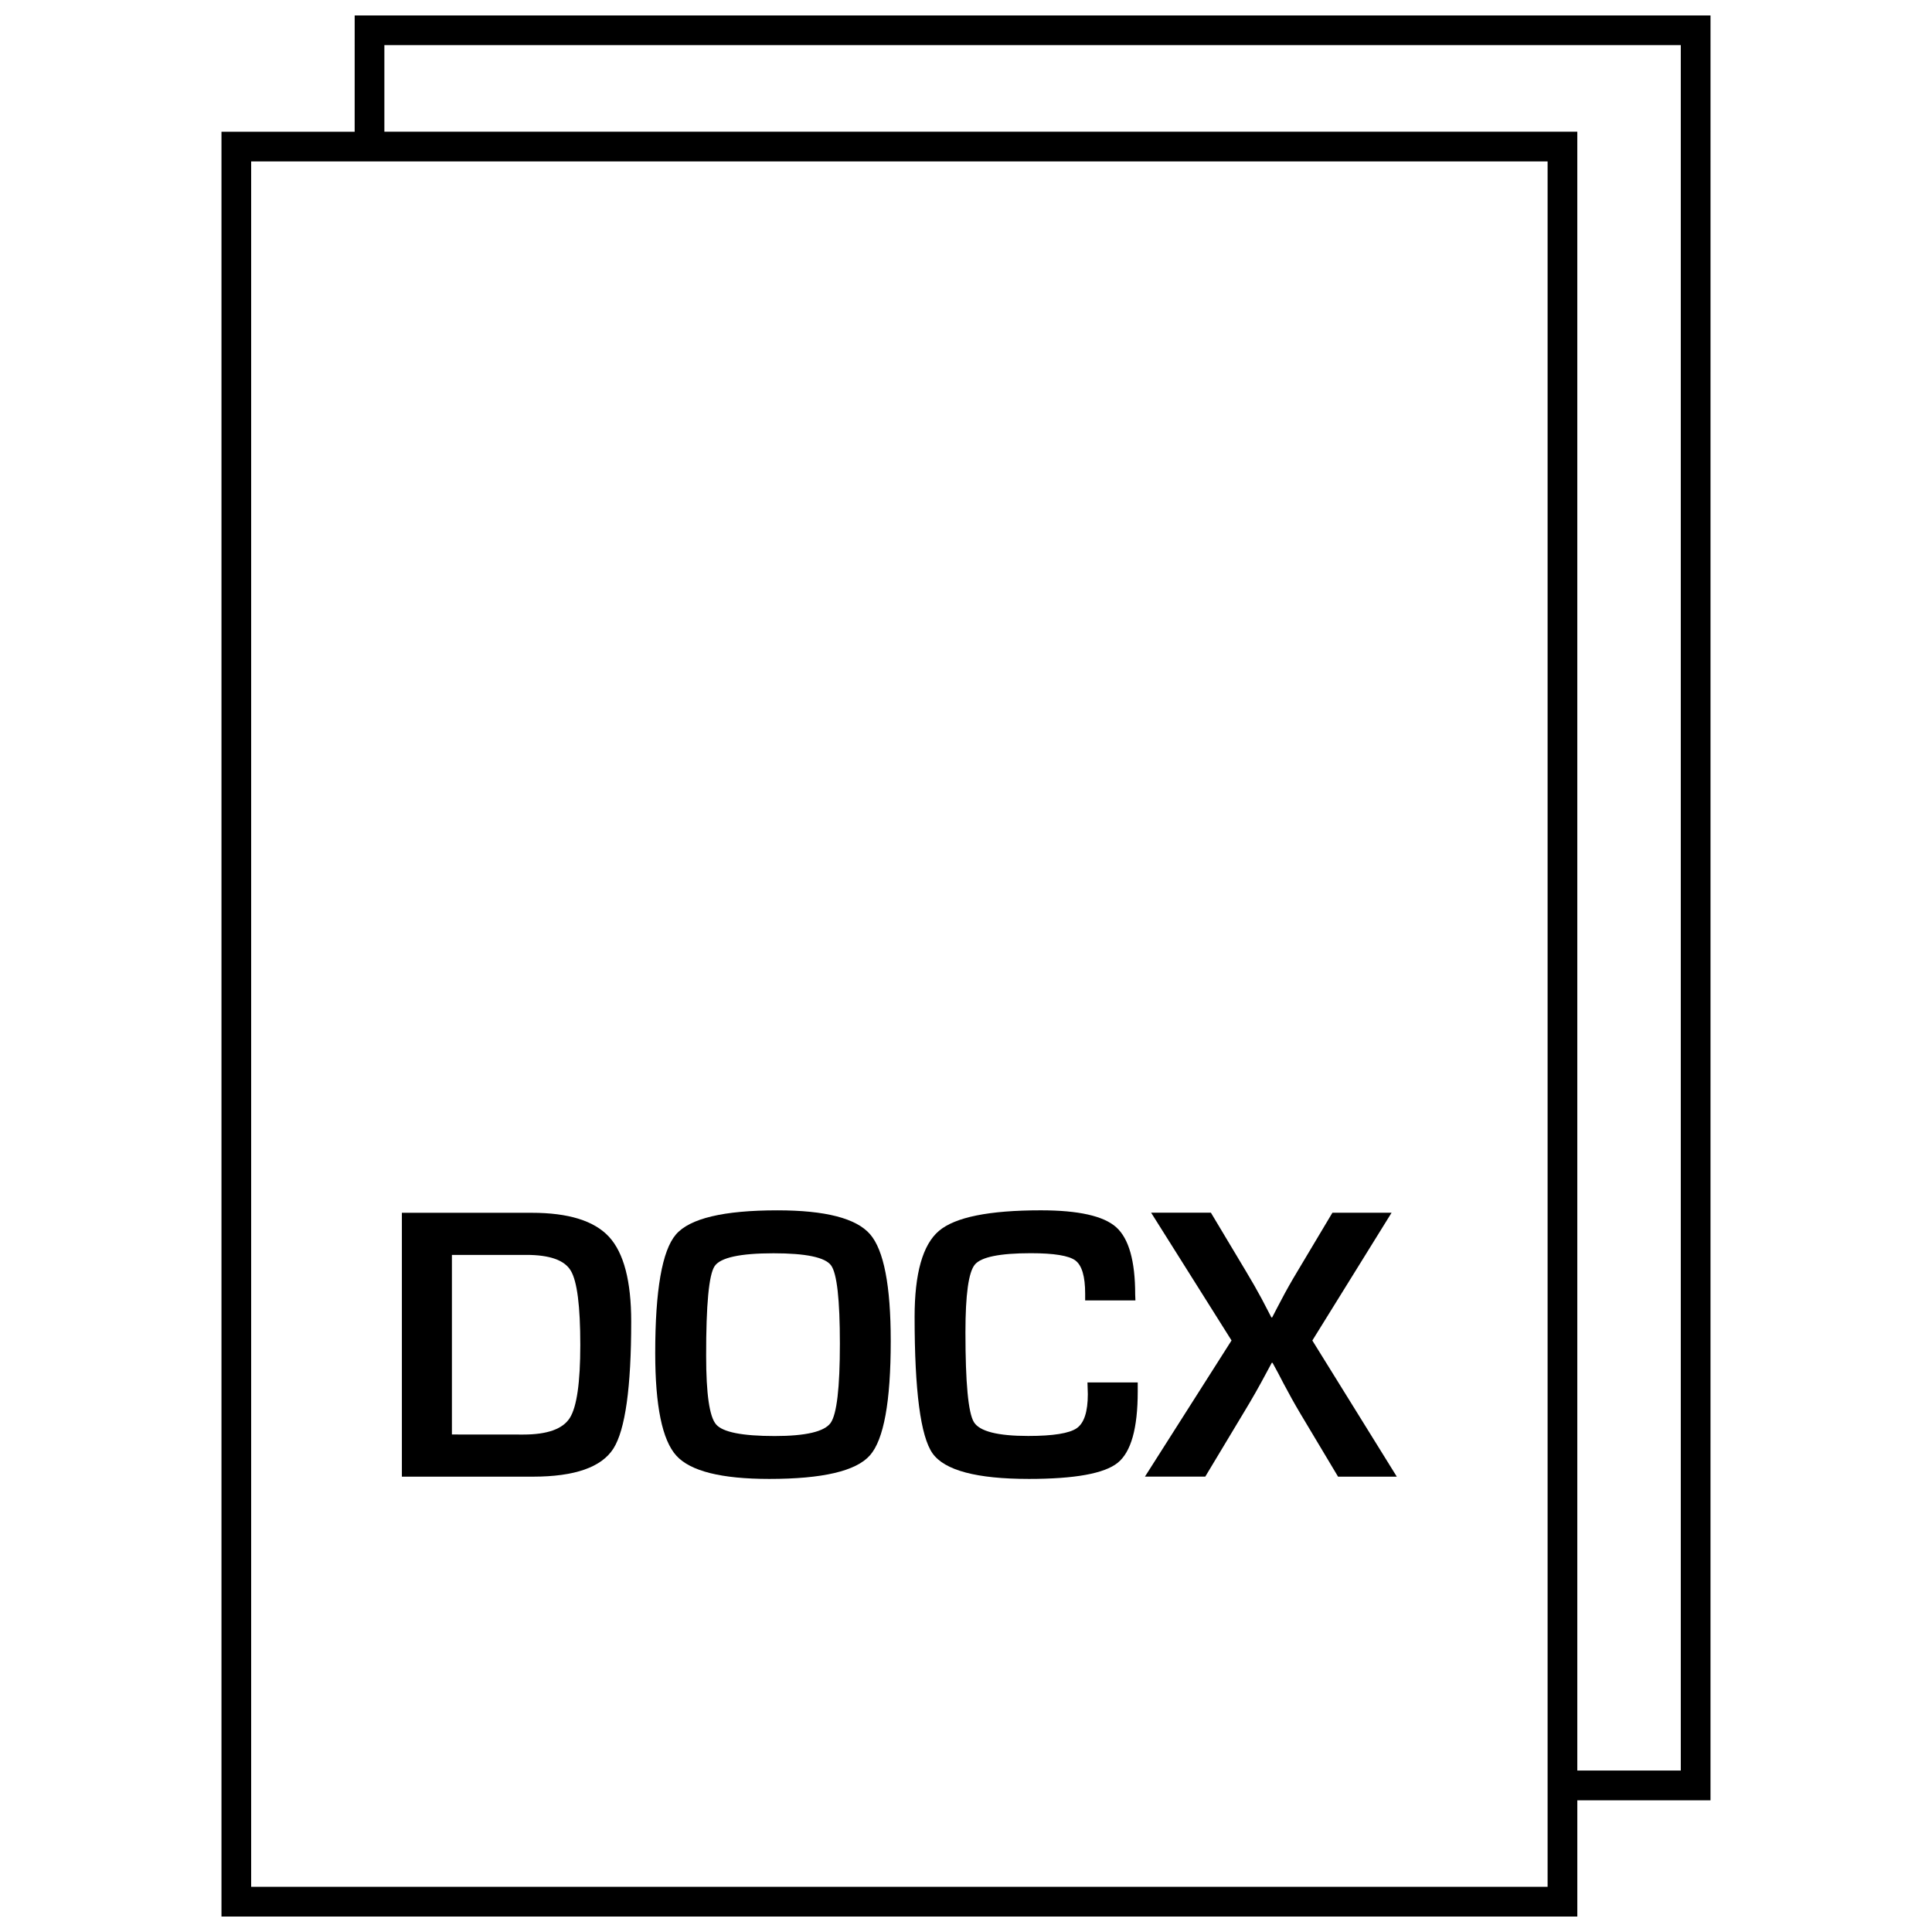 <?xml version="1.0" encoding="UTF-8"?>
<!-- Uploaded to: ICON Repo, www.svgrepo.com, Generator: ICON Repo Mixer Tools -->
<svg width="800px" height="800px" version="1.1" viewBox="144 144 512 512" xmlns="http://www.w3.org/2000/svg">
 <defs>
  <clipPath id="a">
   <path d="m202 148.09h396v503.81h-396z"/>
  </clipPath>
 </defs>
 <path d="m306.57 527.87c3.133-4.977 4.707-16.199 4.707-33.645 0-10.691-1.953-18.168-5.856-22.434-3.922-4.266-10.754-6.391-20.531-6.391l-34.387-0.004v69.934h34.793c11.023-0.012 18.125-2.5 21.273-7.461zm-42.809-3.715v-47.594h19.727c6.172 0 10.125 1.387 11.777 4.188 1.684 2.801 2.519 9.367 2.519 19.68 0 9.98-0.93 16.438-2.785 19.348-1.859 2.93-5.969 4.394-12.328 4.394z"/>
 <path d="m347.87 535.93c14.105 0 23.004-2.078 26.672-6.25 3.684-4.172 5.512-14.266 5.512-30.293 0-14.656-1.828-24.09-5.481-28.309-3.668-4.219-11.84-6.328-24.547-6.328-14.281 0-23.238 2.141-26.906 6.406-3.652 4.266-5.481 14.738-5.481 31.41 0 14.012 1.859 23.082 5.59 27.191 3.715 4.109 11.918 6.172 24.641 6.172zm-14.5-56.363c1.496-2.281 6.723-3.434 15.617-3.434 8.613 0 13.699 1.07 15.258 3.211s2.332 9.07 2.332 20.766c0 11.684-0.82 18.672-2.457 20.988-1.652 2.297-6.582 3.465-14.816 3.465-8.598 0-13.793-1.023-15.539-3.086-1.762-2.047-2.629-8.094-2.629-18.137-0.02-13.574 0.723-21.492 2.234-23.773z"/>
 <path d="m416.62 535.93c12.172 0 20.027-1.418 23.57-4.266 3.559-2.867 5.32-9.148 5.32-18.895v-2.41h-13.32l0.094 3.117c0 4.644-0.977 7.652-2.945 9.02-1.969 1.355-6.25 2.047-12.832 2.047-8.141 0-12.941-1.227-14.422-3.684-1.496-2.473-2.234-10.391-2.234-23.789 0-9.934 0.82-15.918 2.488-17.934s6.613-3.023 14.832-3.023c6.141 0 10.094 0.645 11.809 1.922 1.73 1.289 2.598 4.219 2.598 8.801v1.793h13.32l-0.062-1.574c0-8.895-1.684-14.816-5.023-17.82-3.336-2.992-9.996-4.488-19.98-4.488-13.699 0-22.703 1.812-27 5.449-4.297 3.652-6.453 11.242-6.453 22.781 0 19.602 1.574 31.66 4.754 36.18 3.211 4.519 11.711 6.773 25.488 6.773z"/>
 <path d="m463.41 535.32 10.094-16.801c2.266-3.715 4.266-7.258 6.047-10.613l1.48-2.754h0.203l1.48 2.723 1.434 2.754c1.402 2.66 2.867 5.305 4.41 7.902l10.043 16.801h15.57l-22.387-36.086 21.004-33.867h-15.68l-9.32 15.617c-1.652 2.738-3.008 5.164-4.109 7.273l-1.273 2.41c-0.285 0.535-0.707 1.355-1.273 2.457h-0.203l-1.27-2.453-1.289-2.473c-1.289-2.394-2.676-4.816-4.156-7.273l-9.32-15.57h-15.84l21.316 33.867-22.953 36.086h15.992z"/>
 <g clip-path="url(#a)">
  <path d="m237.99 178.91h-35.297v473h359.31v-30.812h35.297l0.004-473h-359.31zm316.14 465.12h-343.57v-457.25h343.57zm35.297-488.07v457.25h-27.426v-434.31h-316.14v-22.941z"/>
 </g>
</svg>